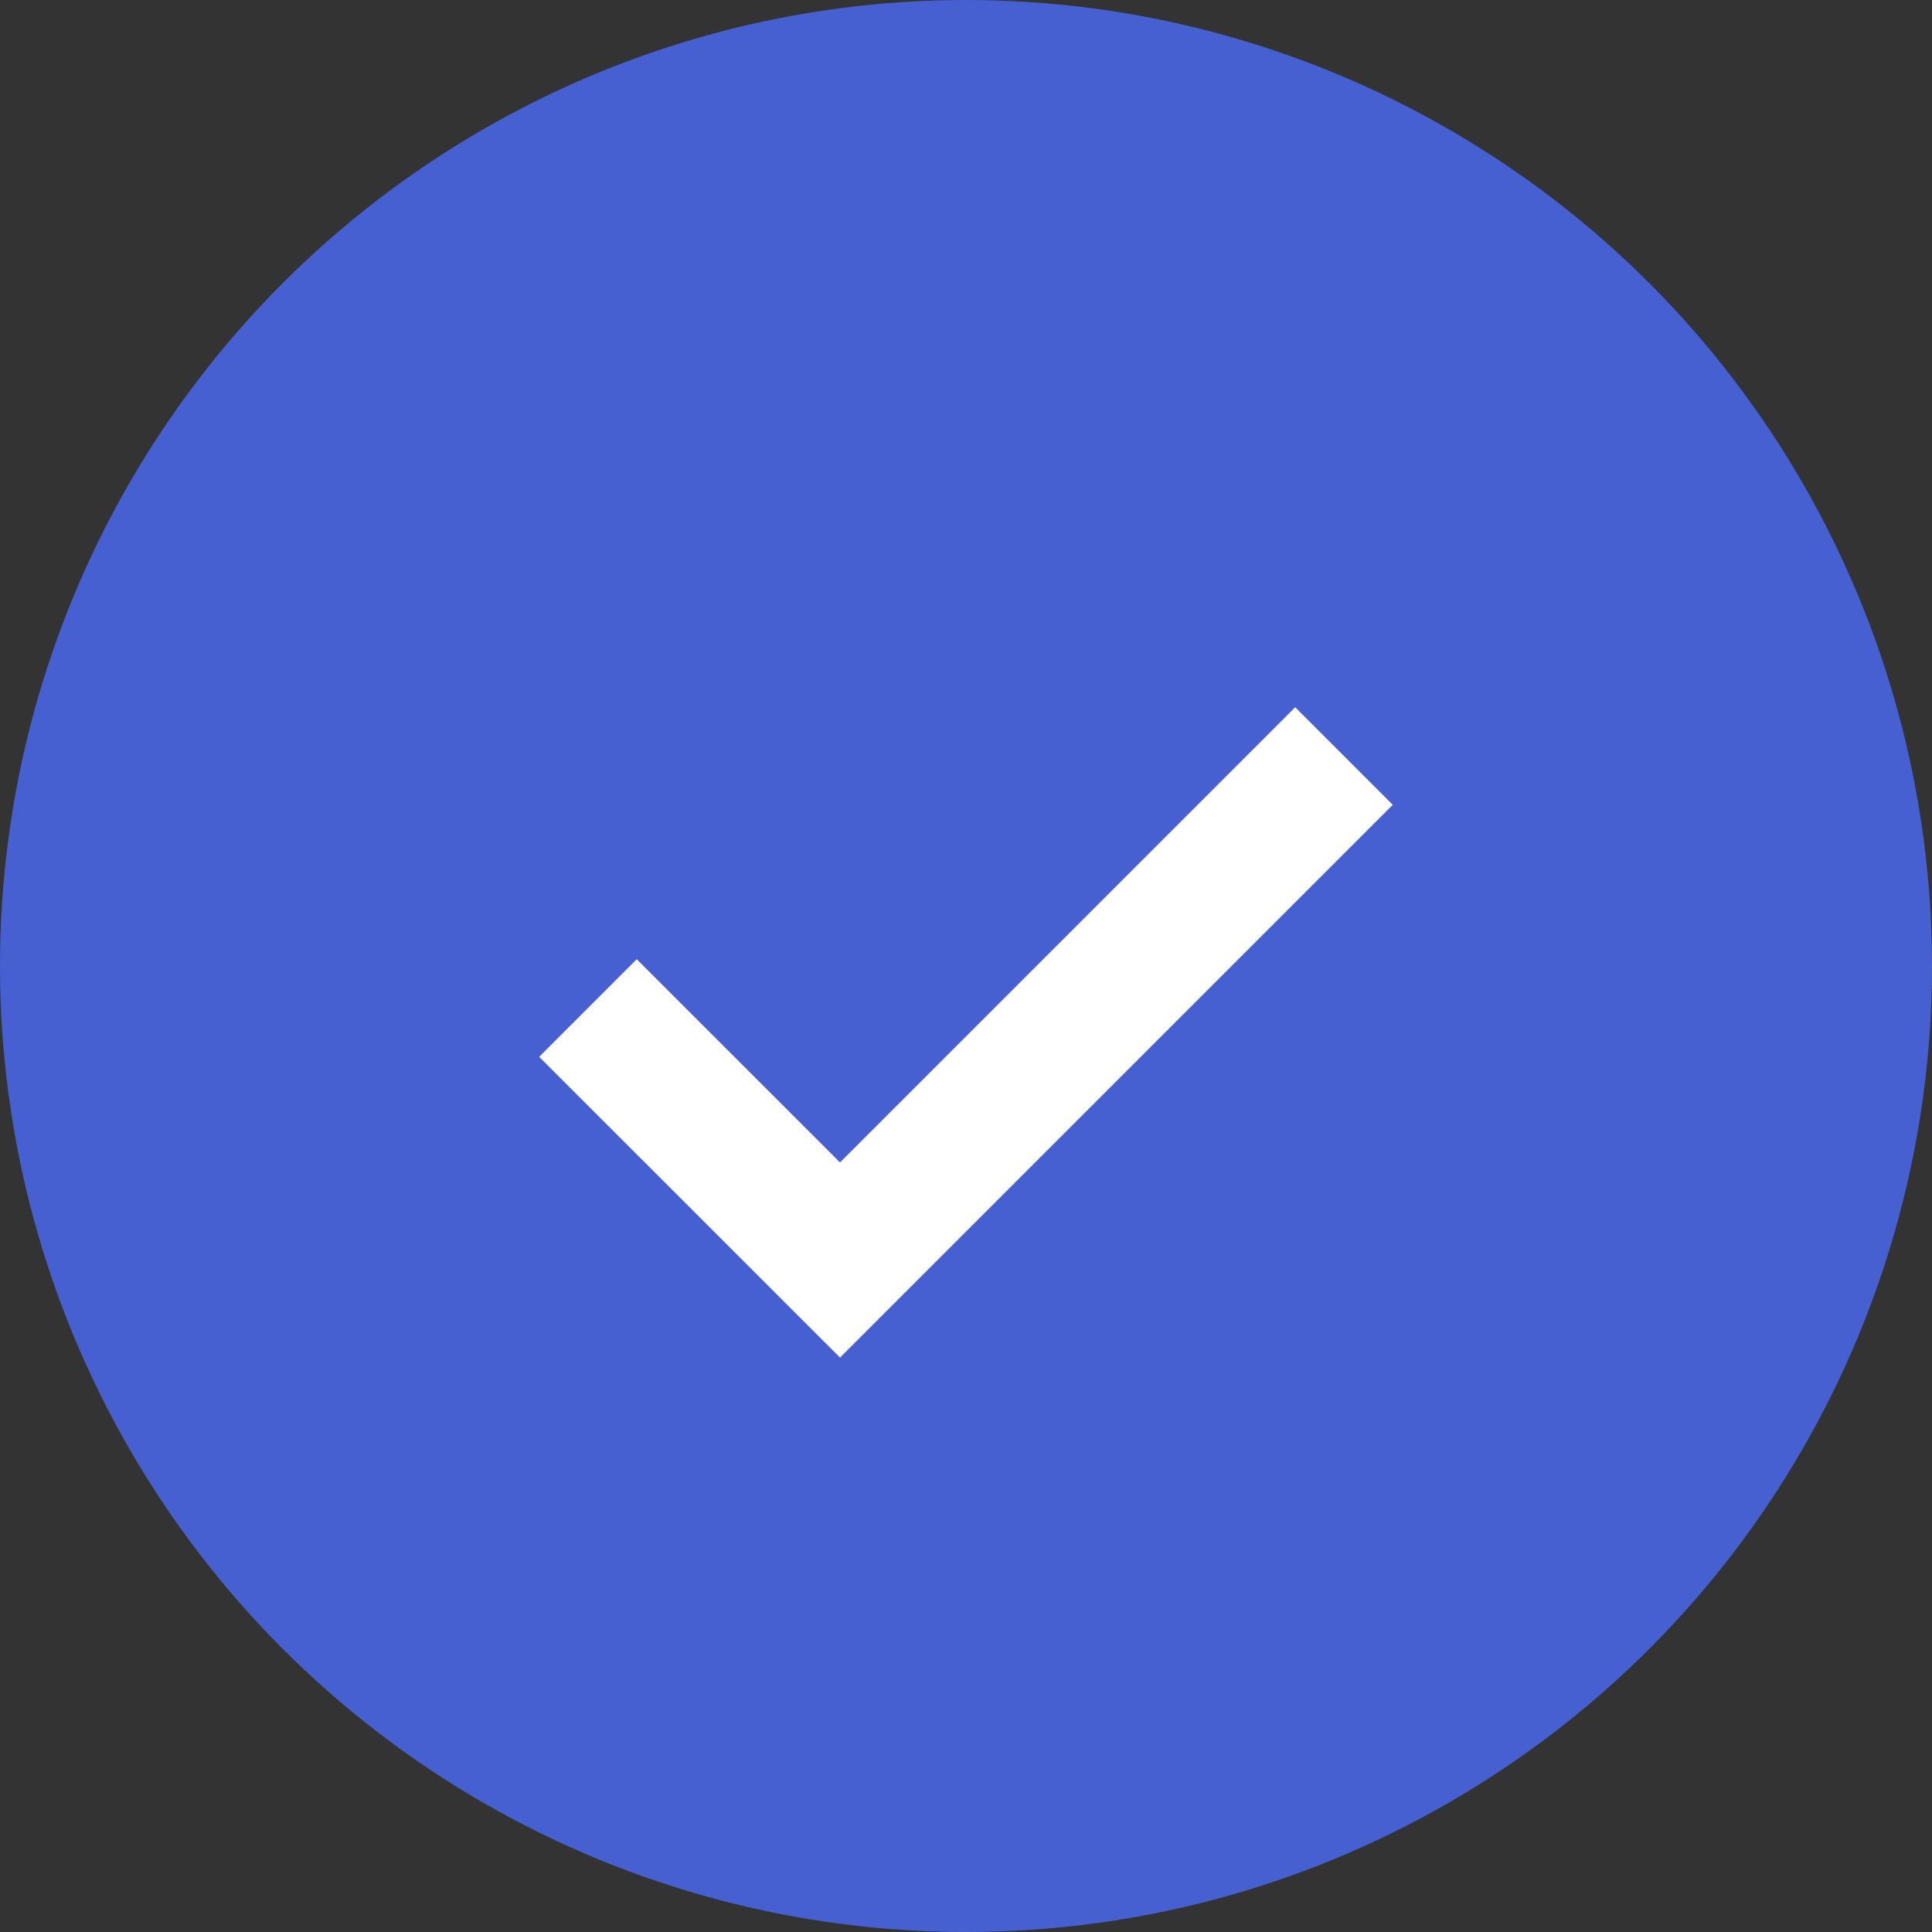 <svg width="28" height="28" viewBox="0 0 28 28" fill="none" xmlns="http://www.w3.org/2000/svg">
<rect x="0" y="0" width="28" height="28" fill="#333333" stroke="none"/>
<circle cx="14" cy="14" r="14" fill="#4660D2"/>
<path d="M8.521 14.609L12.174 18.261L19.478 10.957" stroke="white" stroke-width="2"/>
</svg>
